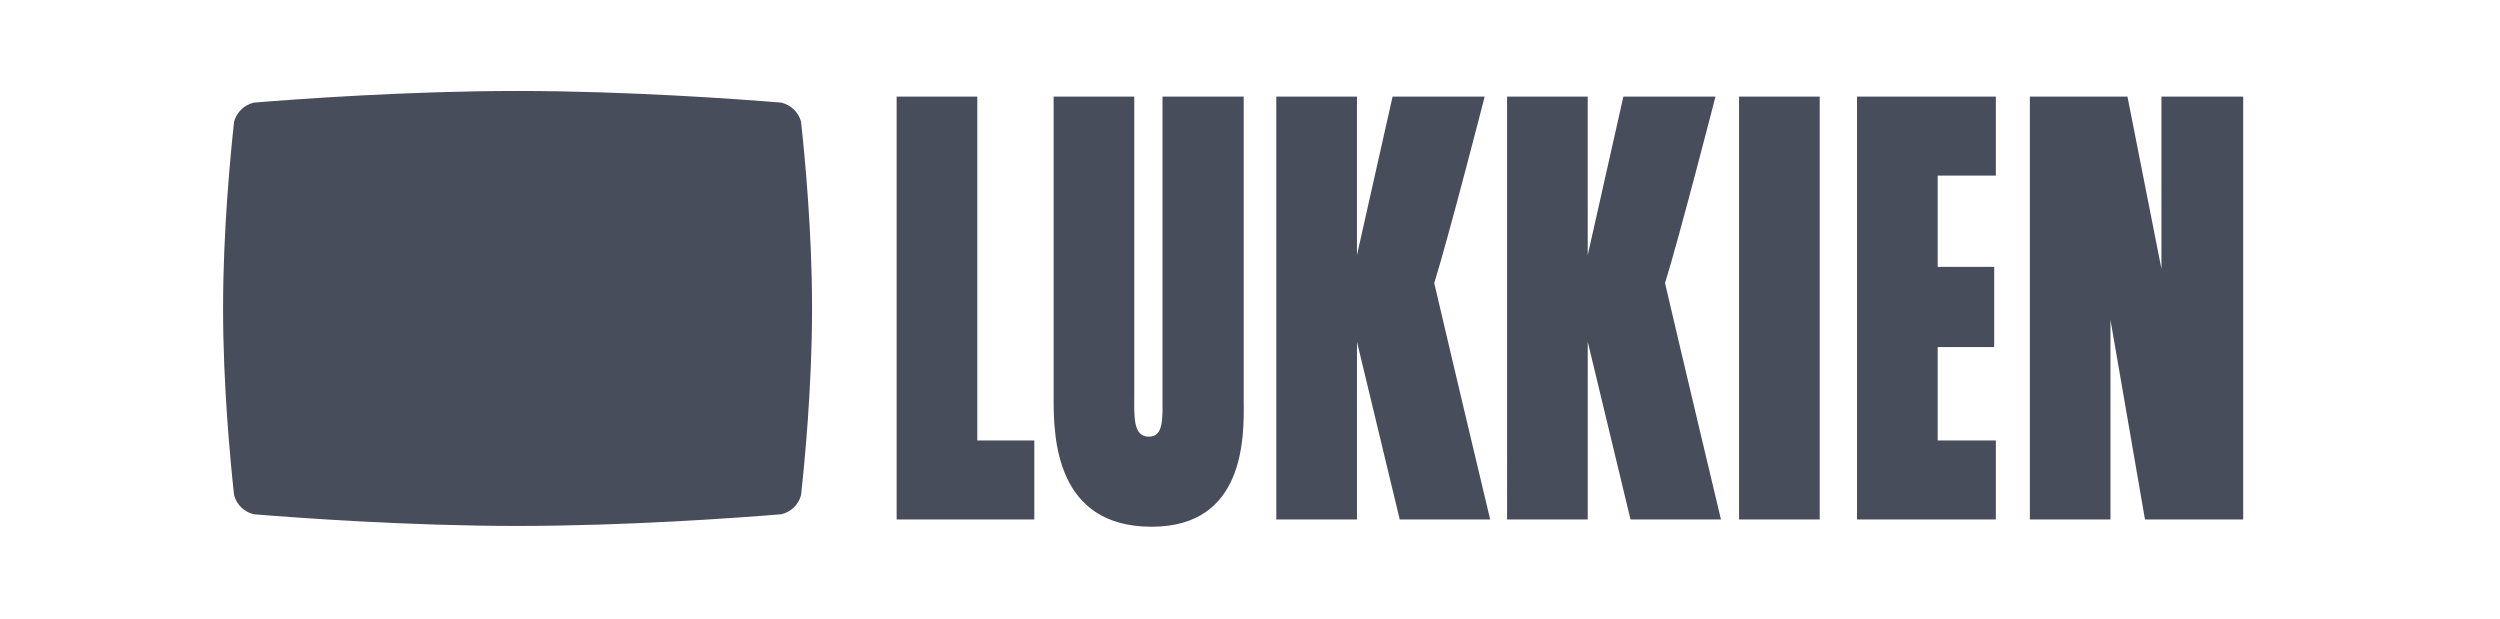 <svg width="210" height="52" viewBox="0 0 210 52" fill="none" xmlns="http://www.w3.org/2000/svg">
<rect width="210" height="52" fill="white"/>
<path fill-rule="evenodd" clip-rule="evenodd" d="M18.739 25.964C18.736 32.355 19.355 38.786 19.663 41.597C19.88 42.396 20.521 43.018 21.326 43.199C24.882 43.49 34.256 44.179 43.447 44.179H43.504C52.695 44.179 62.07 43.49 65.626 43.199C66.022 43.108 66.386 42.911 66.679 42.629C66.972 42.346 67.182 41.99 67.288 41.597C67.597 38.786 68.215 32.355 68.212 25.964V25.856C68.215 19.464 67.597 13.035 67.288 10.221C67.182 9.829 66.971 9.473 66.678 9.191C66.386 8.909 66.022 8.712 65.626 8.62C62.07 8.329 52.695 7.641 43.504 7.641H43.447C34.256 7.641 24.881 8.329 21.326 8.62C20.929 8.711 20.565 8.908 20.273 9.19C19.98 9.472 19.769 9.829 19.663 10.221C19.354 13.035 18.736 19.464 18.739 25.856V25.964ZM75.317 8.113H82.092V36.999H86.882V43.637H75.317V8.113ZM104.47 33.599C104.518 36.773 104.563 44.246 96.739 44.246C88.689 44.246 88.505 36.773 88.505 33.554V8.113H95.278V33.095C95.278 34.932 95.141 36.68 96.511 36.68C97.789 36.68 97.651 35.07 97.651 33.14V8.113H104.47V33.599ZM107.209 8.113H113.984V21.429L116.977 8.113H124.714C124.714 8.113 121.721 19.77 120.478 23.779C121.814 29.538 125.175 43.637 125.175 43.637H117.578L113.985 28.707V43.637H107.21L107.209 8.113ZM126.594 8.113H133.369V21.429L136.364 8.113H144.101C144.101 8.113 141.106 19.77 139.863 23.779C141.199 29.538 144.562 43.637 144.562 43.637H136.963L133.37 28.707V43.637H126.595L126.594 8.113ZM146.081 8.113H152.856V43.637H146.081V8.113ZM155.99 8.113H167.651V14.752H162.765V22.419H167.513V29.151H162.765V36.999H167.651V43.637H155.99V8.113ZM178.706 8.113L181.561 22.58V8.113H188.428V43.637H180.179L177.279 26.866V43.637H170.508V8.113H178.706Z" fill="#484D5B"/>
</svg>
